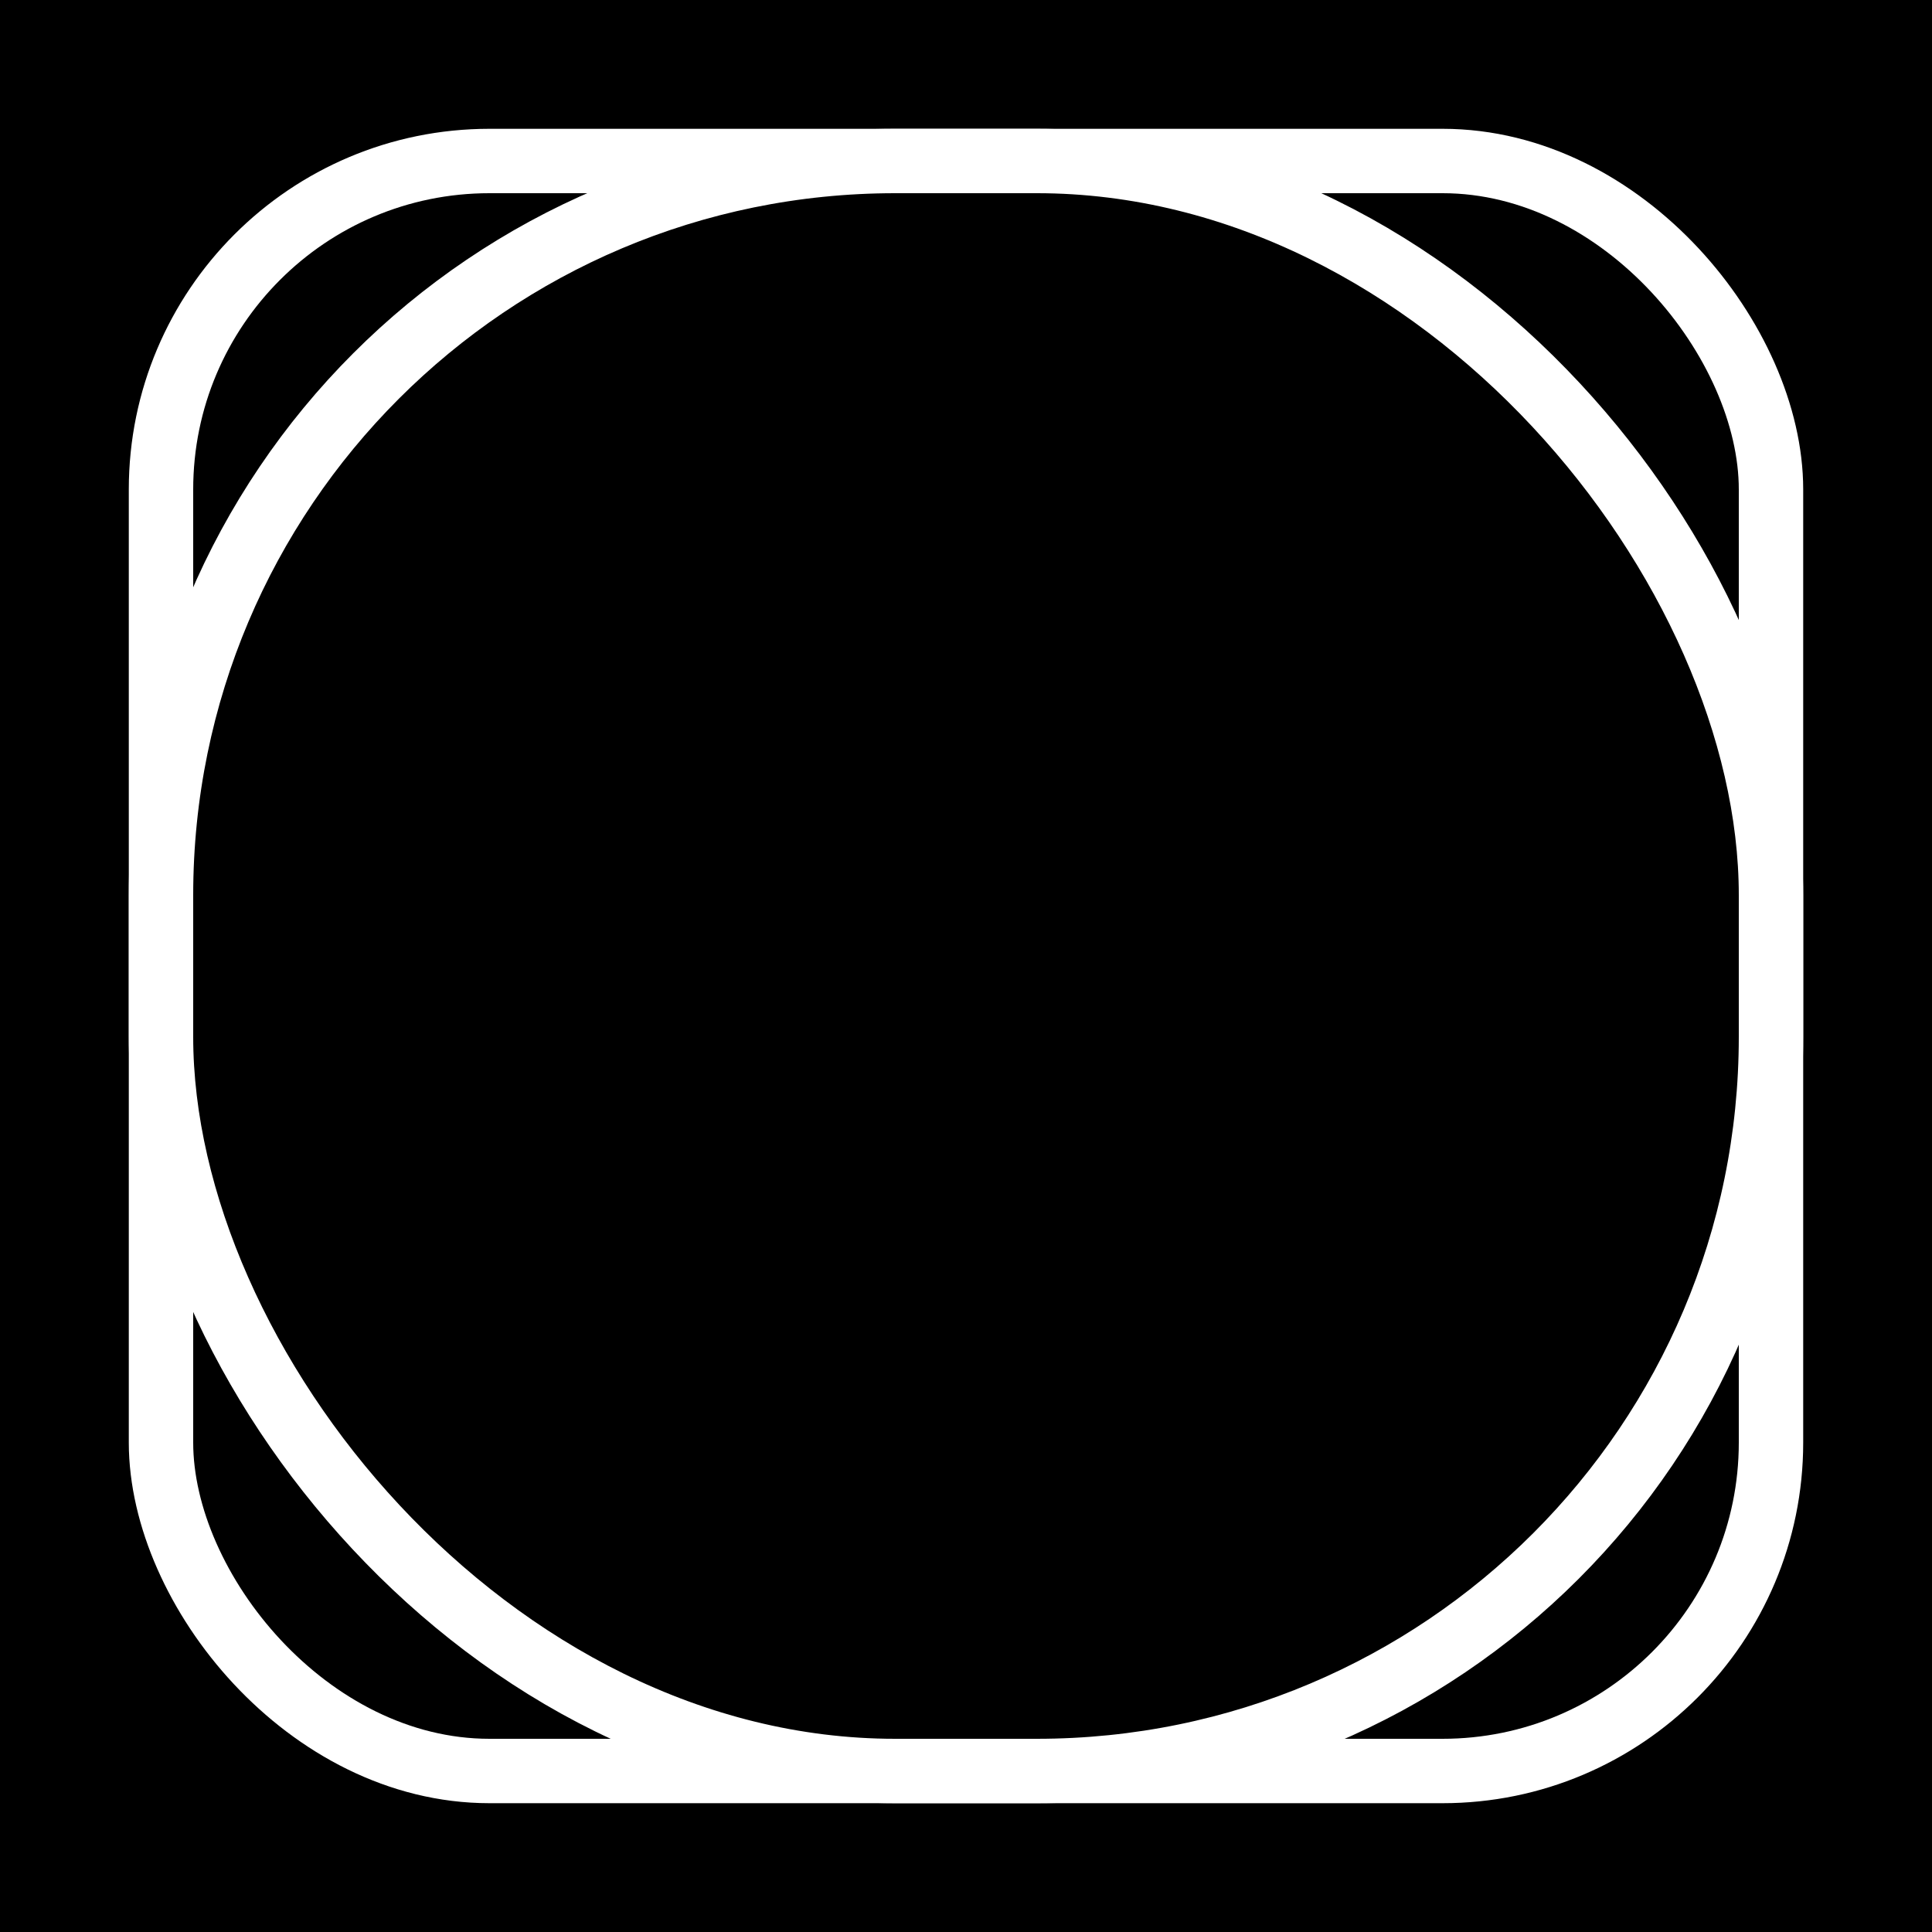 <svg xmlns="http://www.w3.org/2000/svg" viewBox="0 0 600 600" width="600" height="600"><defs><filter id="wavy"><feTurbulence x="0" y="0" baseFrequency="14032126" numOctaves="3" seed="1"><animate attributeName="baseFrequency" dur="13s" values="56988;60591;22505" repeatCount="indefinite"/></feTurbulence><feDisplacementMap in="SourceGraphic" scale="5"/></filter><filter id="drop_shadow" filterUnits="userSpaceOnUse" x="-30" y="-30" width="660" height="660"><feDropShadow dx="1" dy="1" stdDeviation="30" flood-color="#769151"/></filter></defs><rect x="0" y="0" width="600" height="600" fill="#000"/><rect x="50" y="50" width="500" height="500" stroke="#fff" stroke-width="20" fill="none" filter="url(#wavy) url(#drop_shadow)" rx="17%"/><rect x="50" y="50" width="500" height="500" stroke="#fff" stroke-width="20" fill="none" filter="url(#wavy) url(#drop_shadow)" rx="38%"/><circle cx="300" cy="300" r="100" fill="#000" opacity="0.2"><animateTransform attributeName="transform" type="rotate" dur="10s" repeatCount="indefinite" from="0 300 300" to="-360 300 300"/></circle><style>svg{filter: brightness(120%);}svg:hover {filter: brightness(180%);}</style></svg>